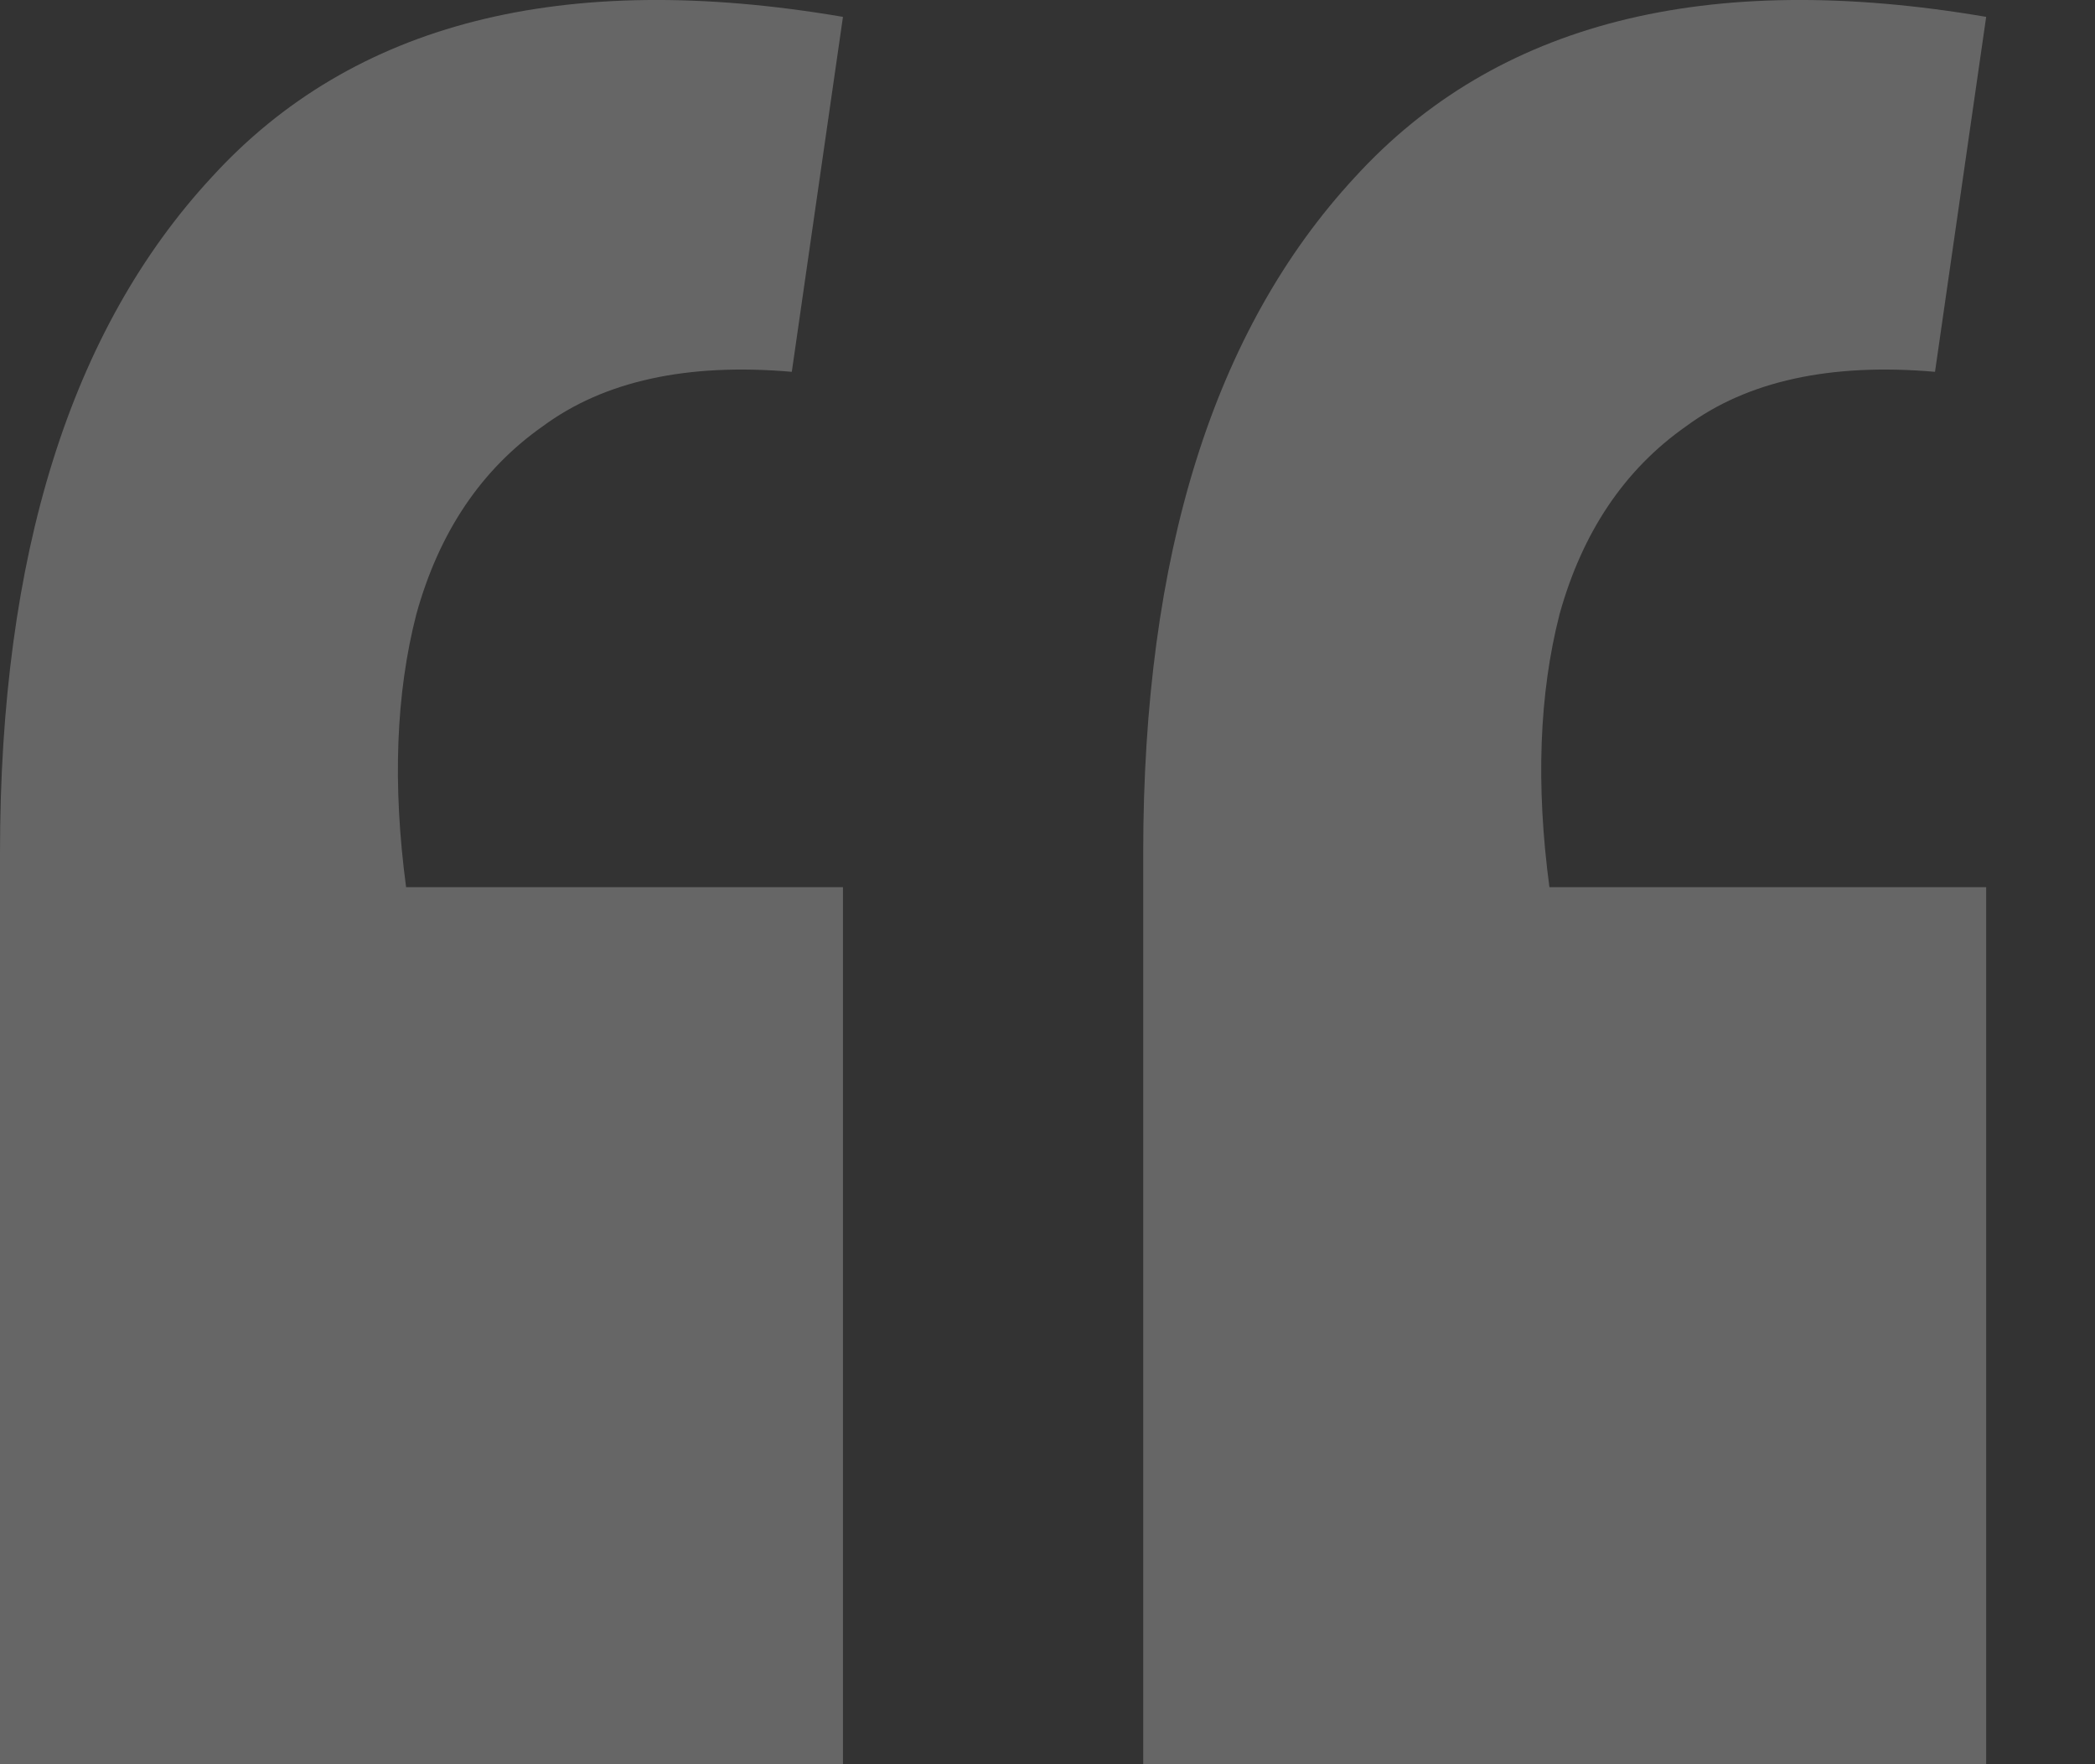 <svg width="19" height="16" viewBox="0 0 19 16" fill="none" xmlns="http://www.w3.org/2000/svg">
<rect x="0" y="0" width="19" height="16" fill="#333333" stroke="none"/>
<path d="M18.013 0.153L17.549 3.372C16.6 3.29 15.847 3.455 15.29 3.867C14.732 4.259 14.351 4.827 14.144 5.57C13.959 6.292 13.928 7.117 14.052 8.046H18.013V16H10.368V7.736C10.368 5.033 11.008 2.99 12.287 1.608C13.567 0.205 15.475 -0.28 18.013 0.153ZM7.645 0.153L7.181 3.372C6.231 3.29 5.478 3.455 4.921 3.867C4.364 4.259 3.982 4.827 3.776 5.57C3.59 6.292 3.559 7.117 3.683 8.046H7.645V16H0V7.736C0 5.033 0.64 2.99 1.919 1.608C3.198 0.205 5.107 -0.28 7.645 0.153Z" fill="white" fill-opacity="0.25"/>
</svg>
